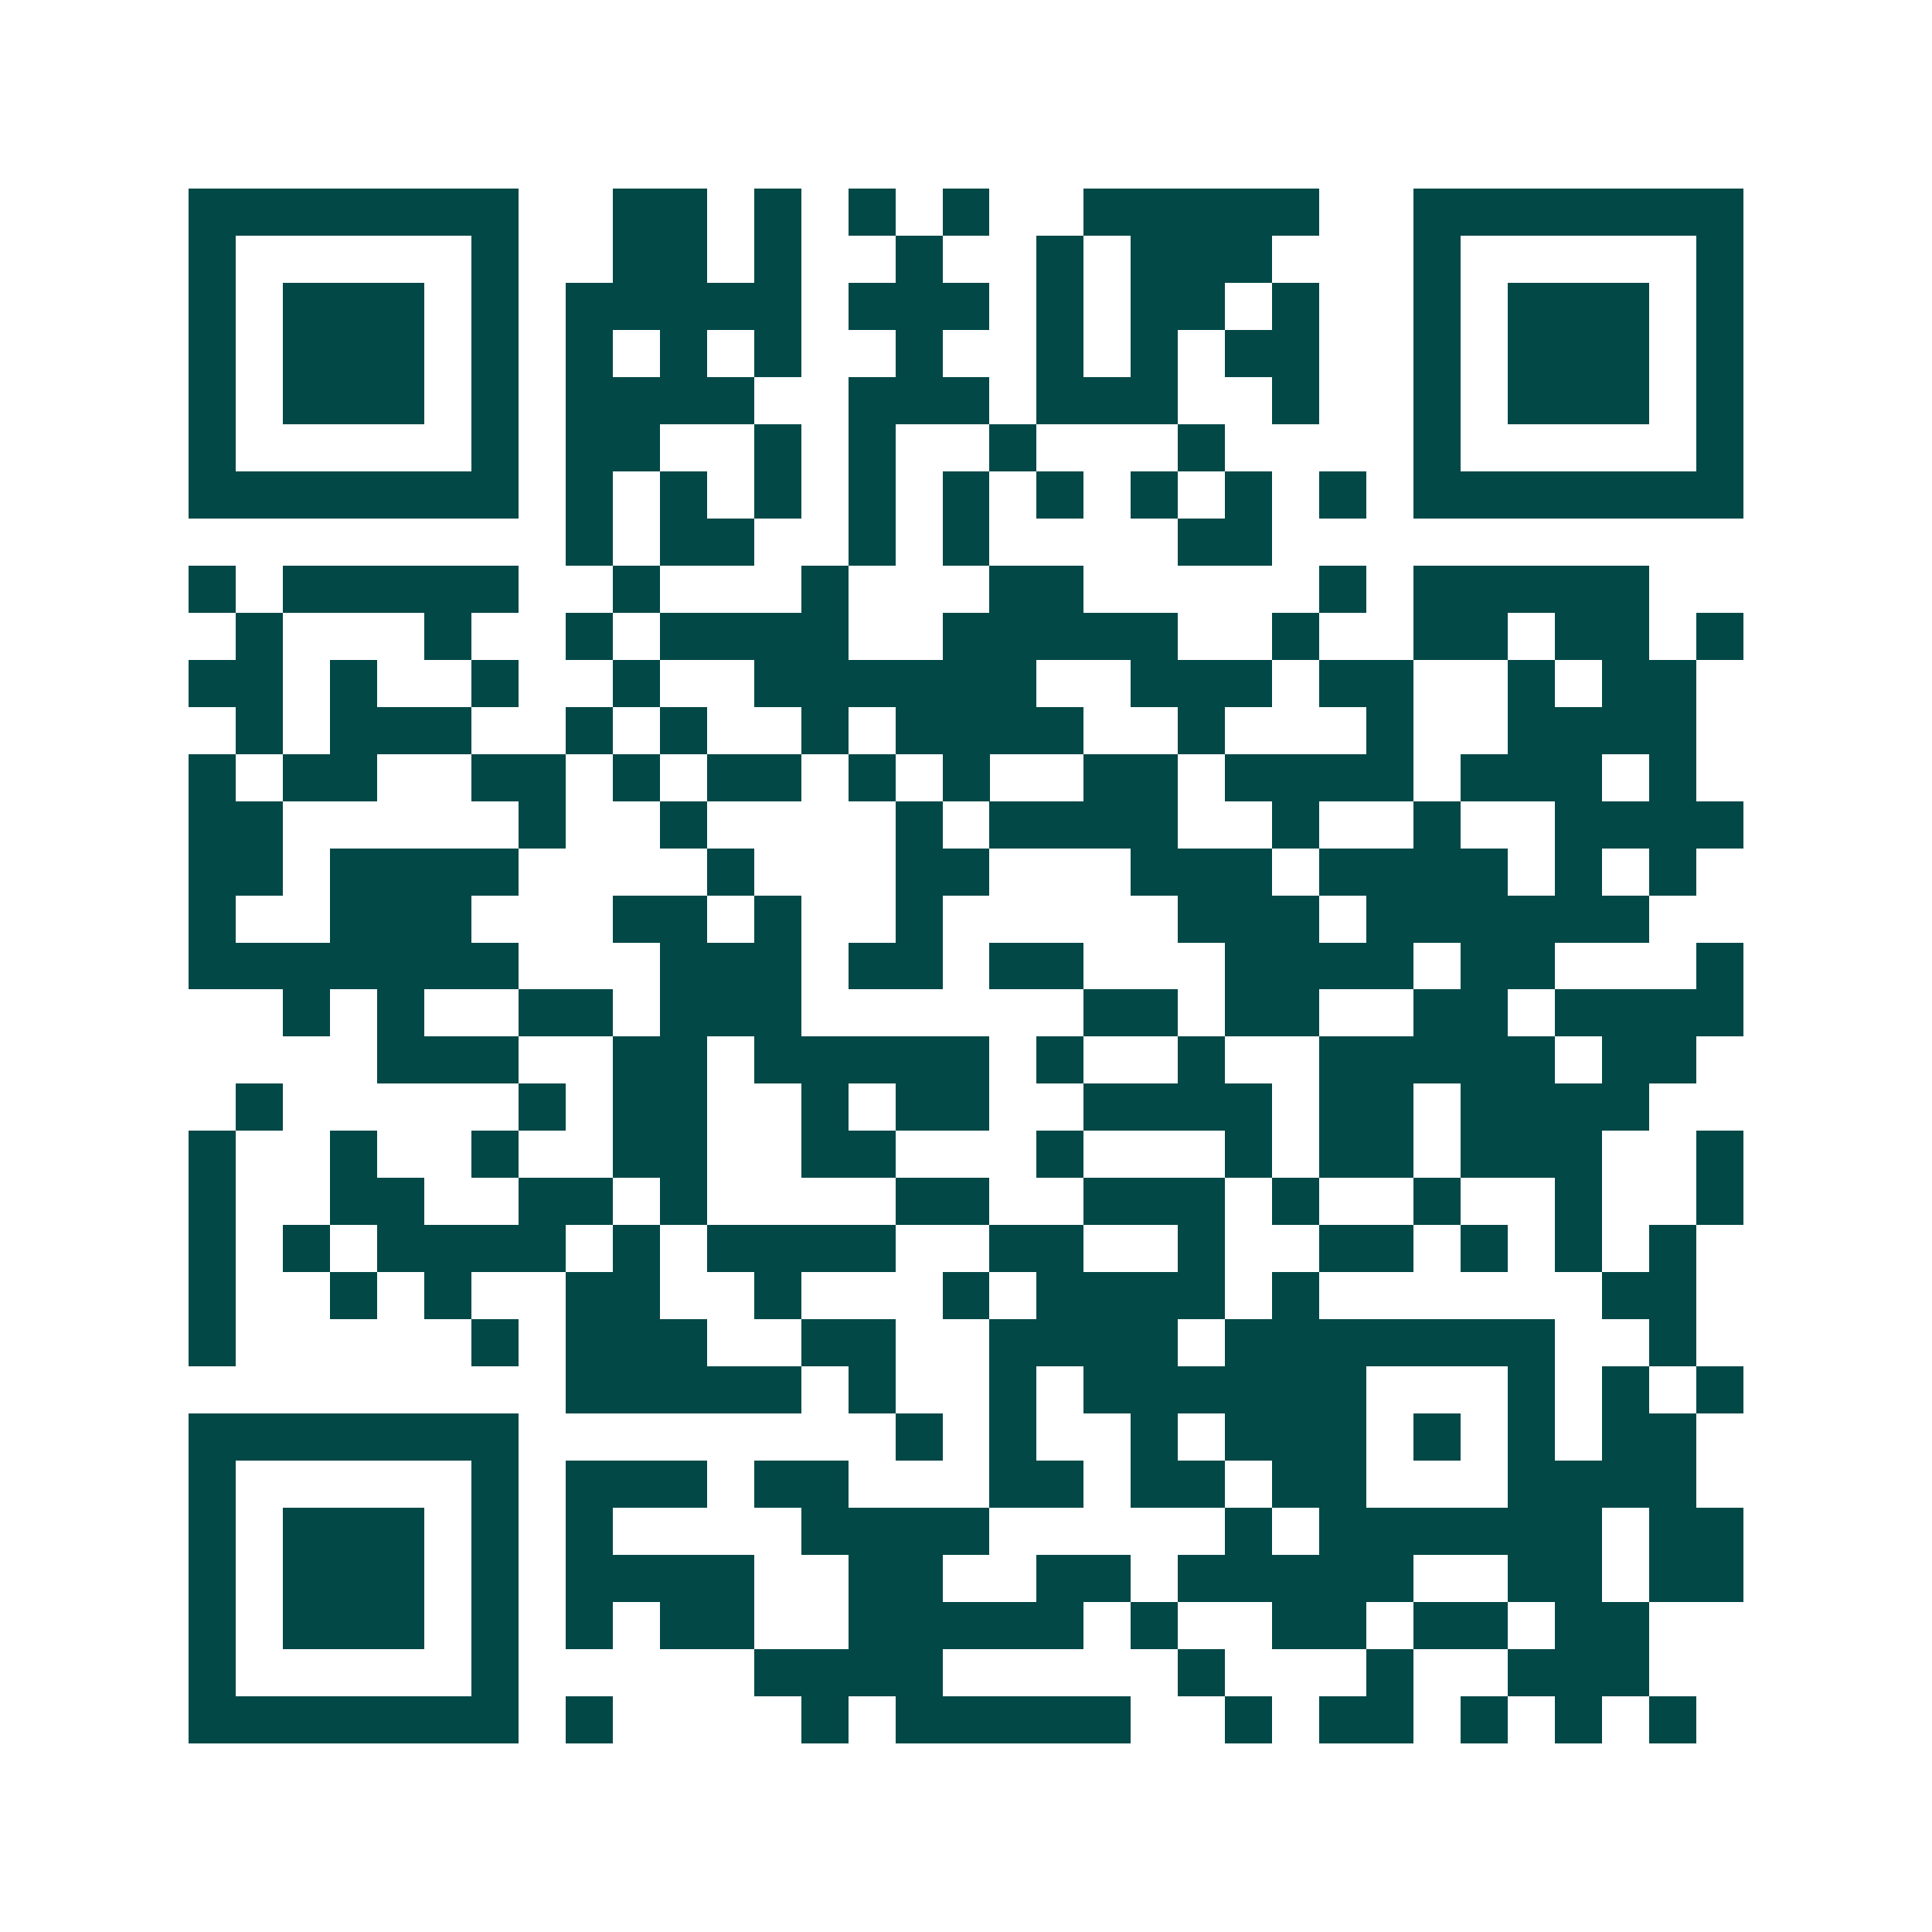 <svg xmlns="http://www.w3.org/2000/svg" width="200" height="200" viewBox="0 0 41 41" shape-rendering="crispEdges"><path fill="#ffffff" d="M0 0h41v41H0z"/><path stroke="#014847" d="M4 4.5h7m2 0h2m1 0h1m1 0h1m1 0h1m2 0h5m2 0h7M4 5.5h1m5 0h1m2 0h2m1 0h1m2 0h1m2 0h1m1 0h3m3 0h1m5 0h1M4 6.5h1m1 0h3m1 0h1m1 0h5m1 0h3m1 0h1m1 0h2m1 0h1m2 0h1m1 0h3m1 0h1M4 7.5h1m1 0h3m1 0h1m1 0h1m1 0h1m1 0h1m2 0h1m2 0h1m1 0h1m1 0h2m2 0h1m1 0h3m1 0h1M4 8.5h1m1 0h3m1 0h1m1 0h4m2 0h3m1 0h3m2 0h1m2 0h1m1 0h3m1 0h1M4 9.5h1m5 0h1m1 0h2m2 0h1m1 0h1m2 0h1m3 0h1m4 0h1m5 0h1M4 10.5h7m1 0h1m1 0h1m1 0h1m1 0h1m1 0h1m1 0h1m1 0h1m1 0h1m1 0h1m1 0h7M12 11.5h1m1 0h2m2 0h1m1 0h1m4 0h2M4 12.5h1m1 0h5m2 0h1m3 0h1m3 0h2m5 0h1m1 0h5M5 13.5h1m3 0h1m2 0h1m1 0h4m2 0h5m2 0h1m2 0h2m1 0h2m1 0h1M4 14.5h2m1 0h1m2 0h1m2 0h1m2 0h6m2 0h3m1 0h2m2 0h1m1 0h2M5 15.5h1m1 0h3m2 0h1m1 0h1m2 0h1m1 0h4m2 0h1m3 0h1m2 0h4M4 16.5h1m1 0h2m2 0h2m1 0h1m1 0h2m1 0h1m1 0h1m2 0h2m1 0h4m1 0h3m1 0h1M4 17.5h2m5 0h1m2 0h1m4 0h1m1 0h4m2 0h1m2 0h1m2 0h4M4 18.5h2m1 0h4m4 0h1m3 0h2m3 0h3m1 0h4m1 0h1m1 0h1M4 19.5h1m2 0h3m3 0h2m1 0h1m2 0h1m5 0h3m1 0h6M4 20.5h7m3 0h3m1 0h2m1 0h2m3 0h4m1 0h2m3 0h1M6 21.5h1m1 0h1m2 0h2m1 0h3m6 0h2m1 0h2m2 0h2m1 0h4M8 22.5h3m2 0h2m1 0h5m1 0h1m2 0h1m2 0h5m1 0h2M5 23.5h1m5 0h1m1 0h2m2 0h1m1 0h2m2 0h4m1 0h2m1 0h4M4 24.5h1m2 0h1m2 0h1m2 0h2m2 0h2m3 0h1m3 0h1m1 0h2m1 0h3m2 0h1M4 25.5h1m2 0h2m2 0h2m1 0h1m4 0h2m2 0h3m1 0h1m2 0h1m2 0h1m2 0h1M4 26.5h1m1 0h1m1 0h4m1 0h1m1 0h4m2 0h2m2 0h1m2 0h2m1 0h1m1 0h1m1 0h1M4 27.5h1m2 0h1m1 0h1m2 0h2m2 0h1m3 0h1m1 0h4m1 0h1m6 0h2M4 28.5h1m5 0h1m1 0h3m2 0h2m2 0h4m1 0h7m2 0h1M12 29.5h5m1 0h1m2 0h1m1 0h6m3 0h1m1 0h1m1 0h1M4 30.5h7m8 0h1m1 0h1m2 0h1m1 0h3m1 0h1m1 0h1m1 0h2M4 31.5h1m5 0h1m1 0h3m1 0h2m3 0h2m1 0h2m1 0h2m3 0h4M4 32.5h1m1 0h3m1 0h1m1 0h1m4 0h4m5 0h1m1 0h6m1 0h2M4 33.5h1m1 0h3m1 0h1m1 0h4m2 0h2m2 0h2m1 0h5m2 0h2m1 0h2M4 34.5h1m1 0h3m1 0h1m1 0h1m1 0h2m2 0h5m1 0h1m2 0h2m1 0h2m1 0h2M4 35.5h1m5 0h1m5 0h4m5 0h1m3 0h1m2 0h3M4 36.5h7m1 0h1m4 0h1m1 0h5m2 0h1m1 0h2m1 0h1m1 0h1m1 0h1"/></svg>

